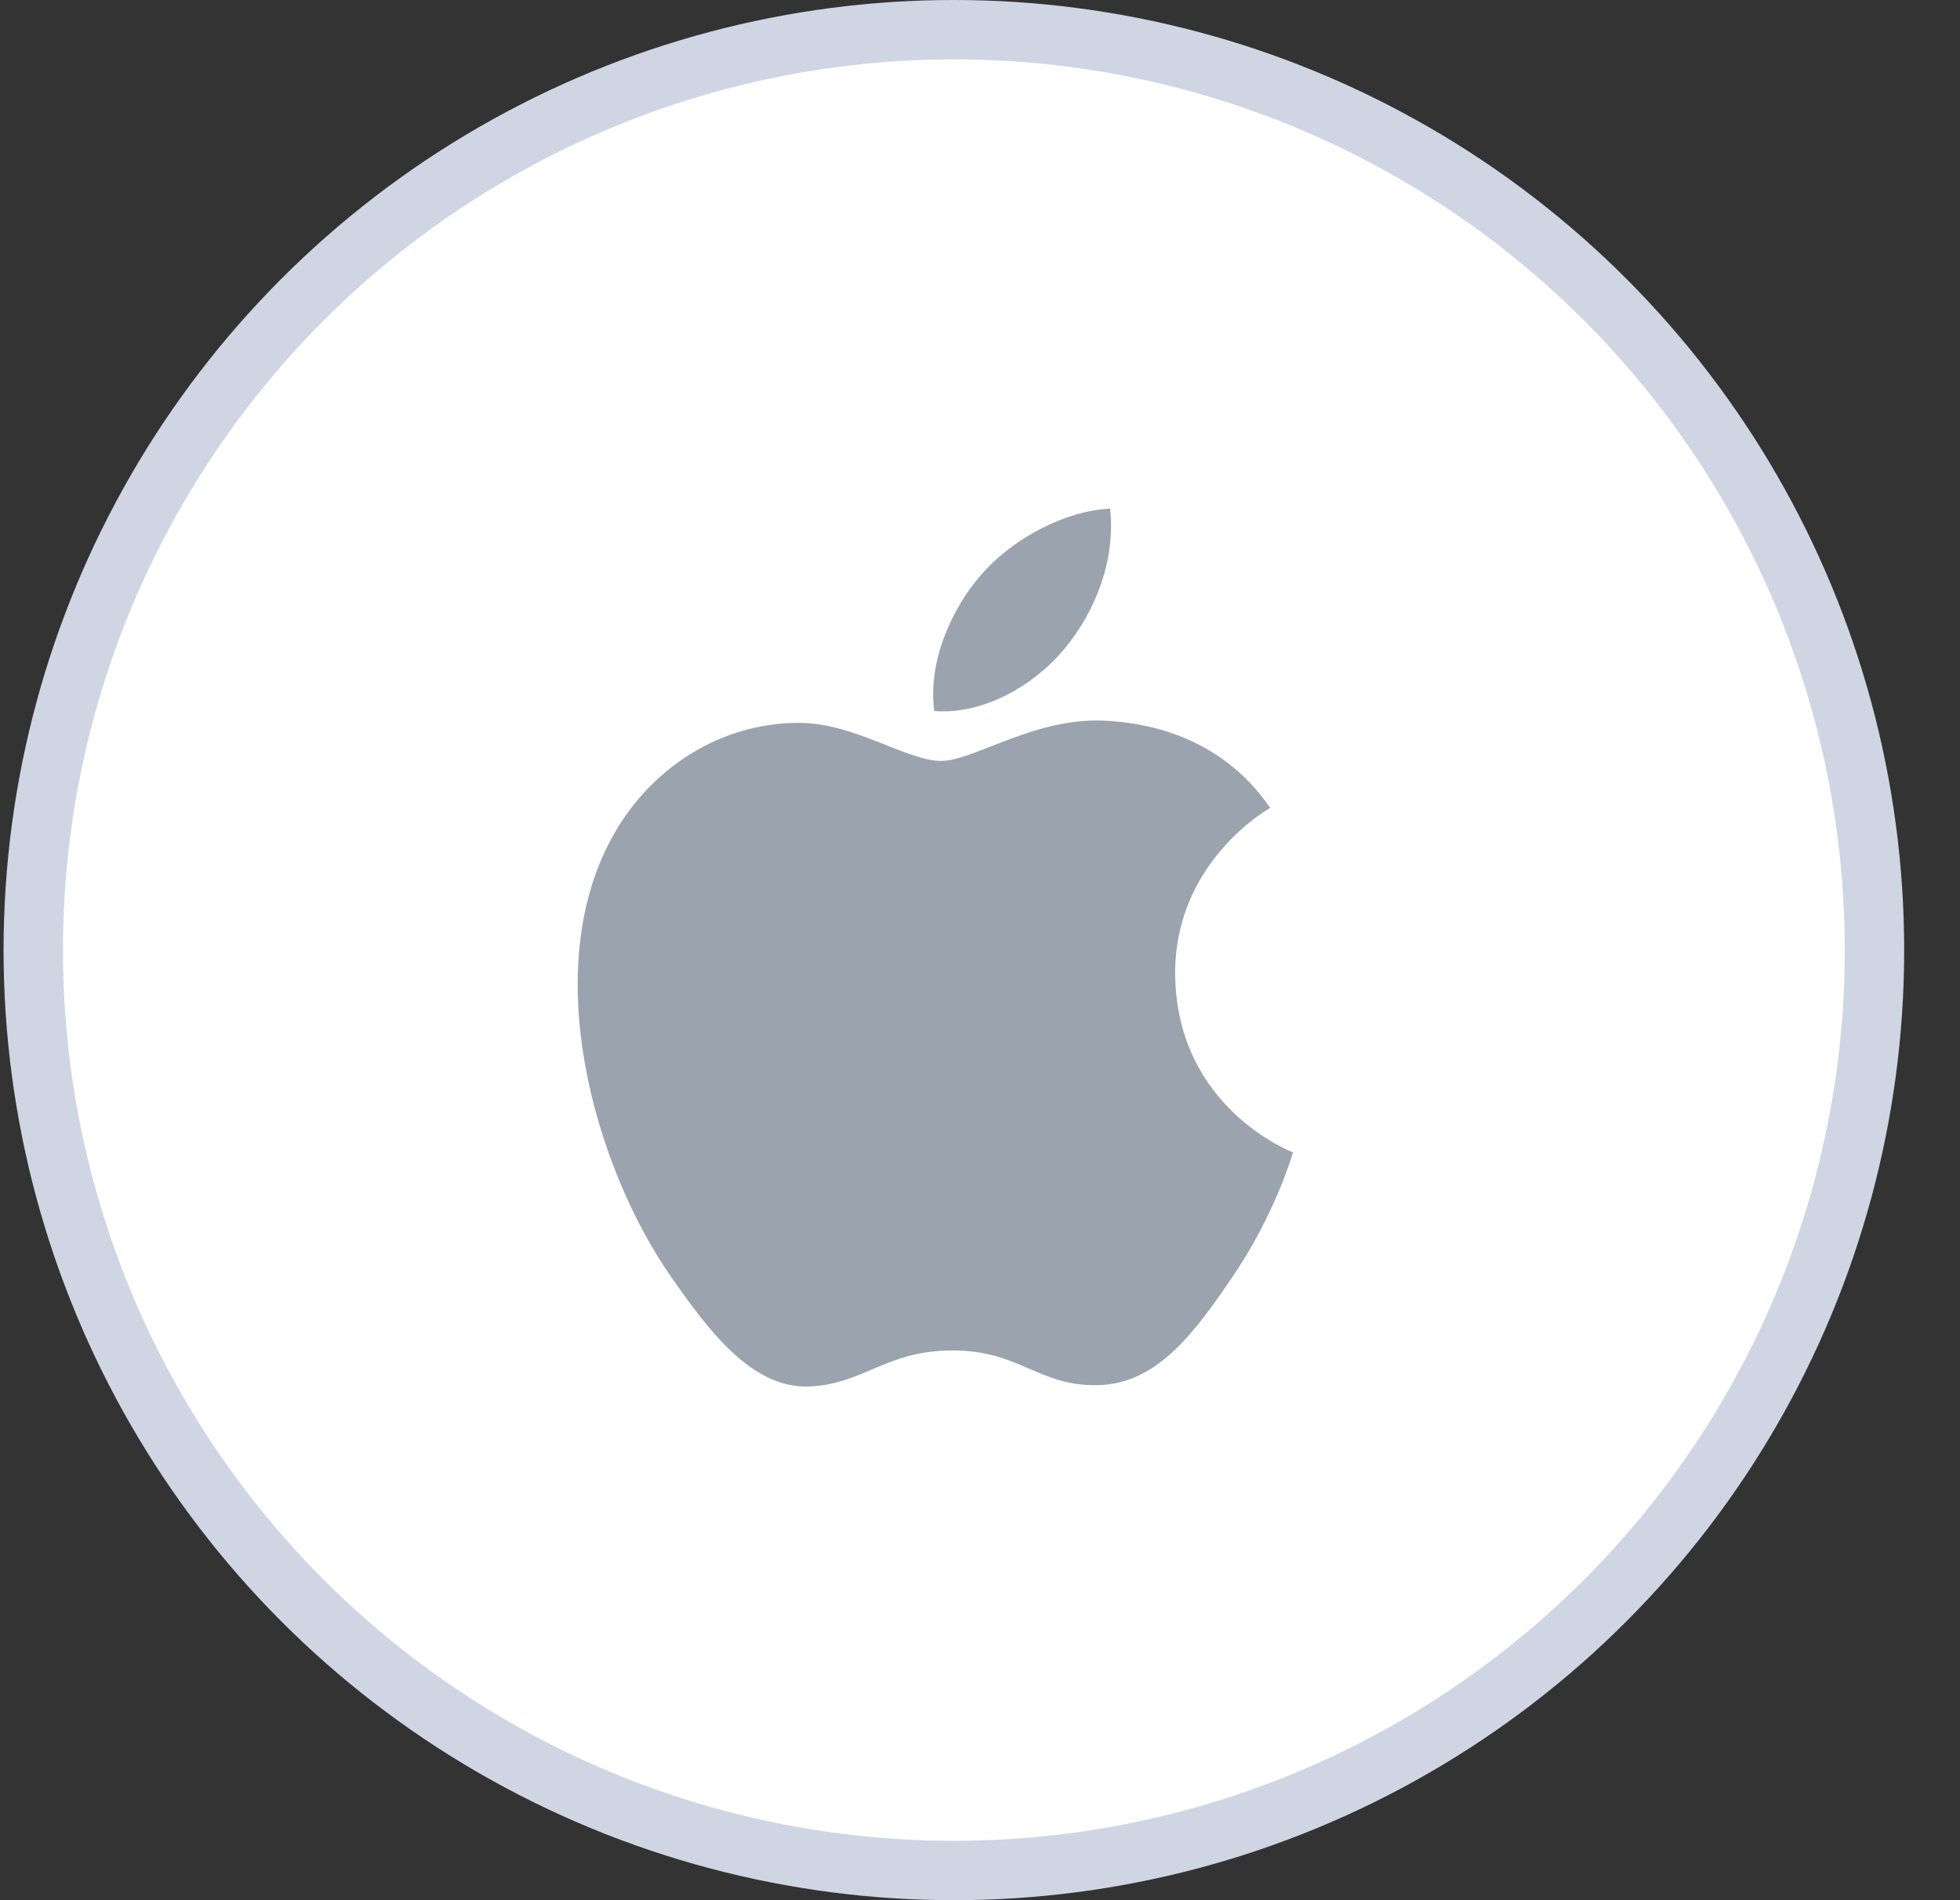<svg width="33" height="32" viewBox="0 0 33 32" fill="none" xmlns="http://www.w3.org/2000/svg">
<rect x="0" y="0" width="33" height="32" fill="#333333" stroke="none"/>
<circle cx="16.06" cy="16" r="15.5" fill="white" stroke="#CFD5E3"/>
<path d="M15.842 12.814C15.258 12.814 14.354 12.15 13.402 12.174C12.146 12.19 10.994 12.902 10.346 14.03C9.042 16.294 10.01 19.638 11.282 21.478C11.906 22.374 12.642 23.382 13.618 23.35C14.554 23.31 14.906 22.742 16.042 22.742C17.17 22.742 17.49 23.35 18.482 23.326C19.49 23.31 20.13 22.414 20.746 21.51C21.458 20.47 21.754 19.462 21.77 19.406C21.746 19.398 19.81 18.654 19.786 16.414C19.77 14.542 21.314 13.646 21.386 13.606C20.506 12.318 19.154 12.174 18.682 12.142C17.45 12.046 16.418 12.814 15.842 12.814ZM17.922 10.926C18.442 10.302 18.786 9.43 18.69 8.566C17.946 8.598 17.05 9.062 16.514 9.686C16.034 10.238 15.618 11.126 15.73 11.974C16.554 12.038 17.402 11.55 17.922 10.926Z" fill="#9AA3AE"/>
</svg>
